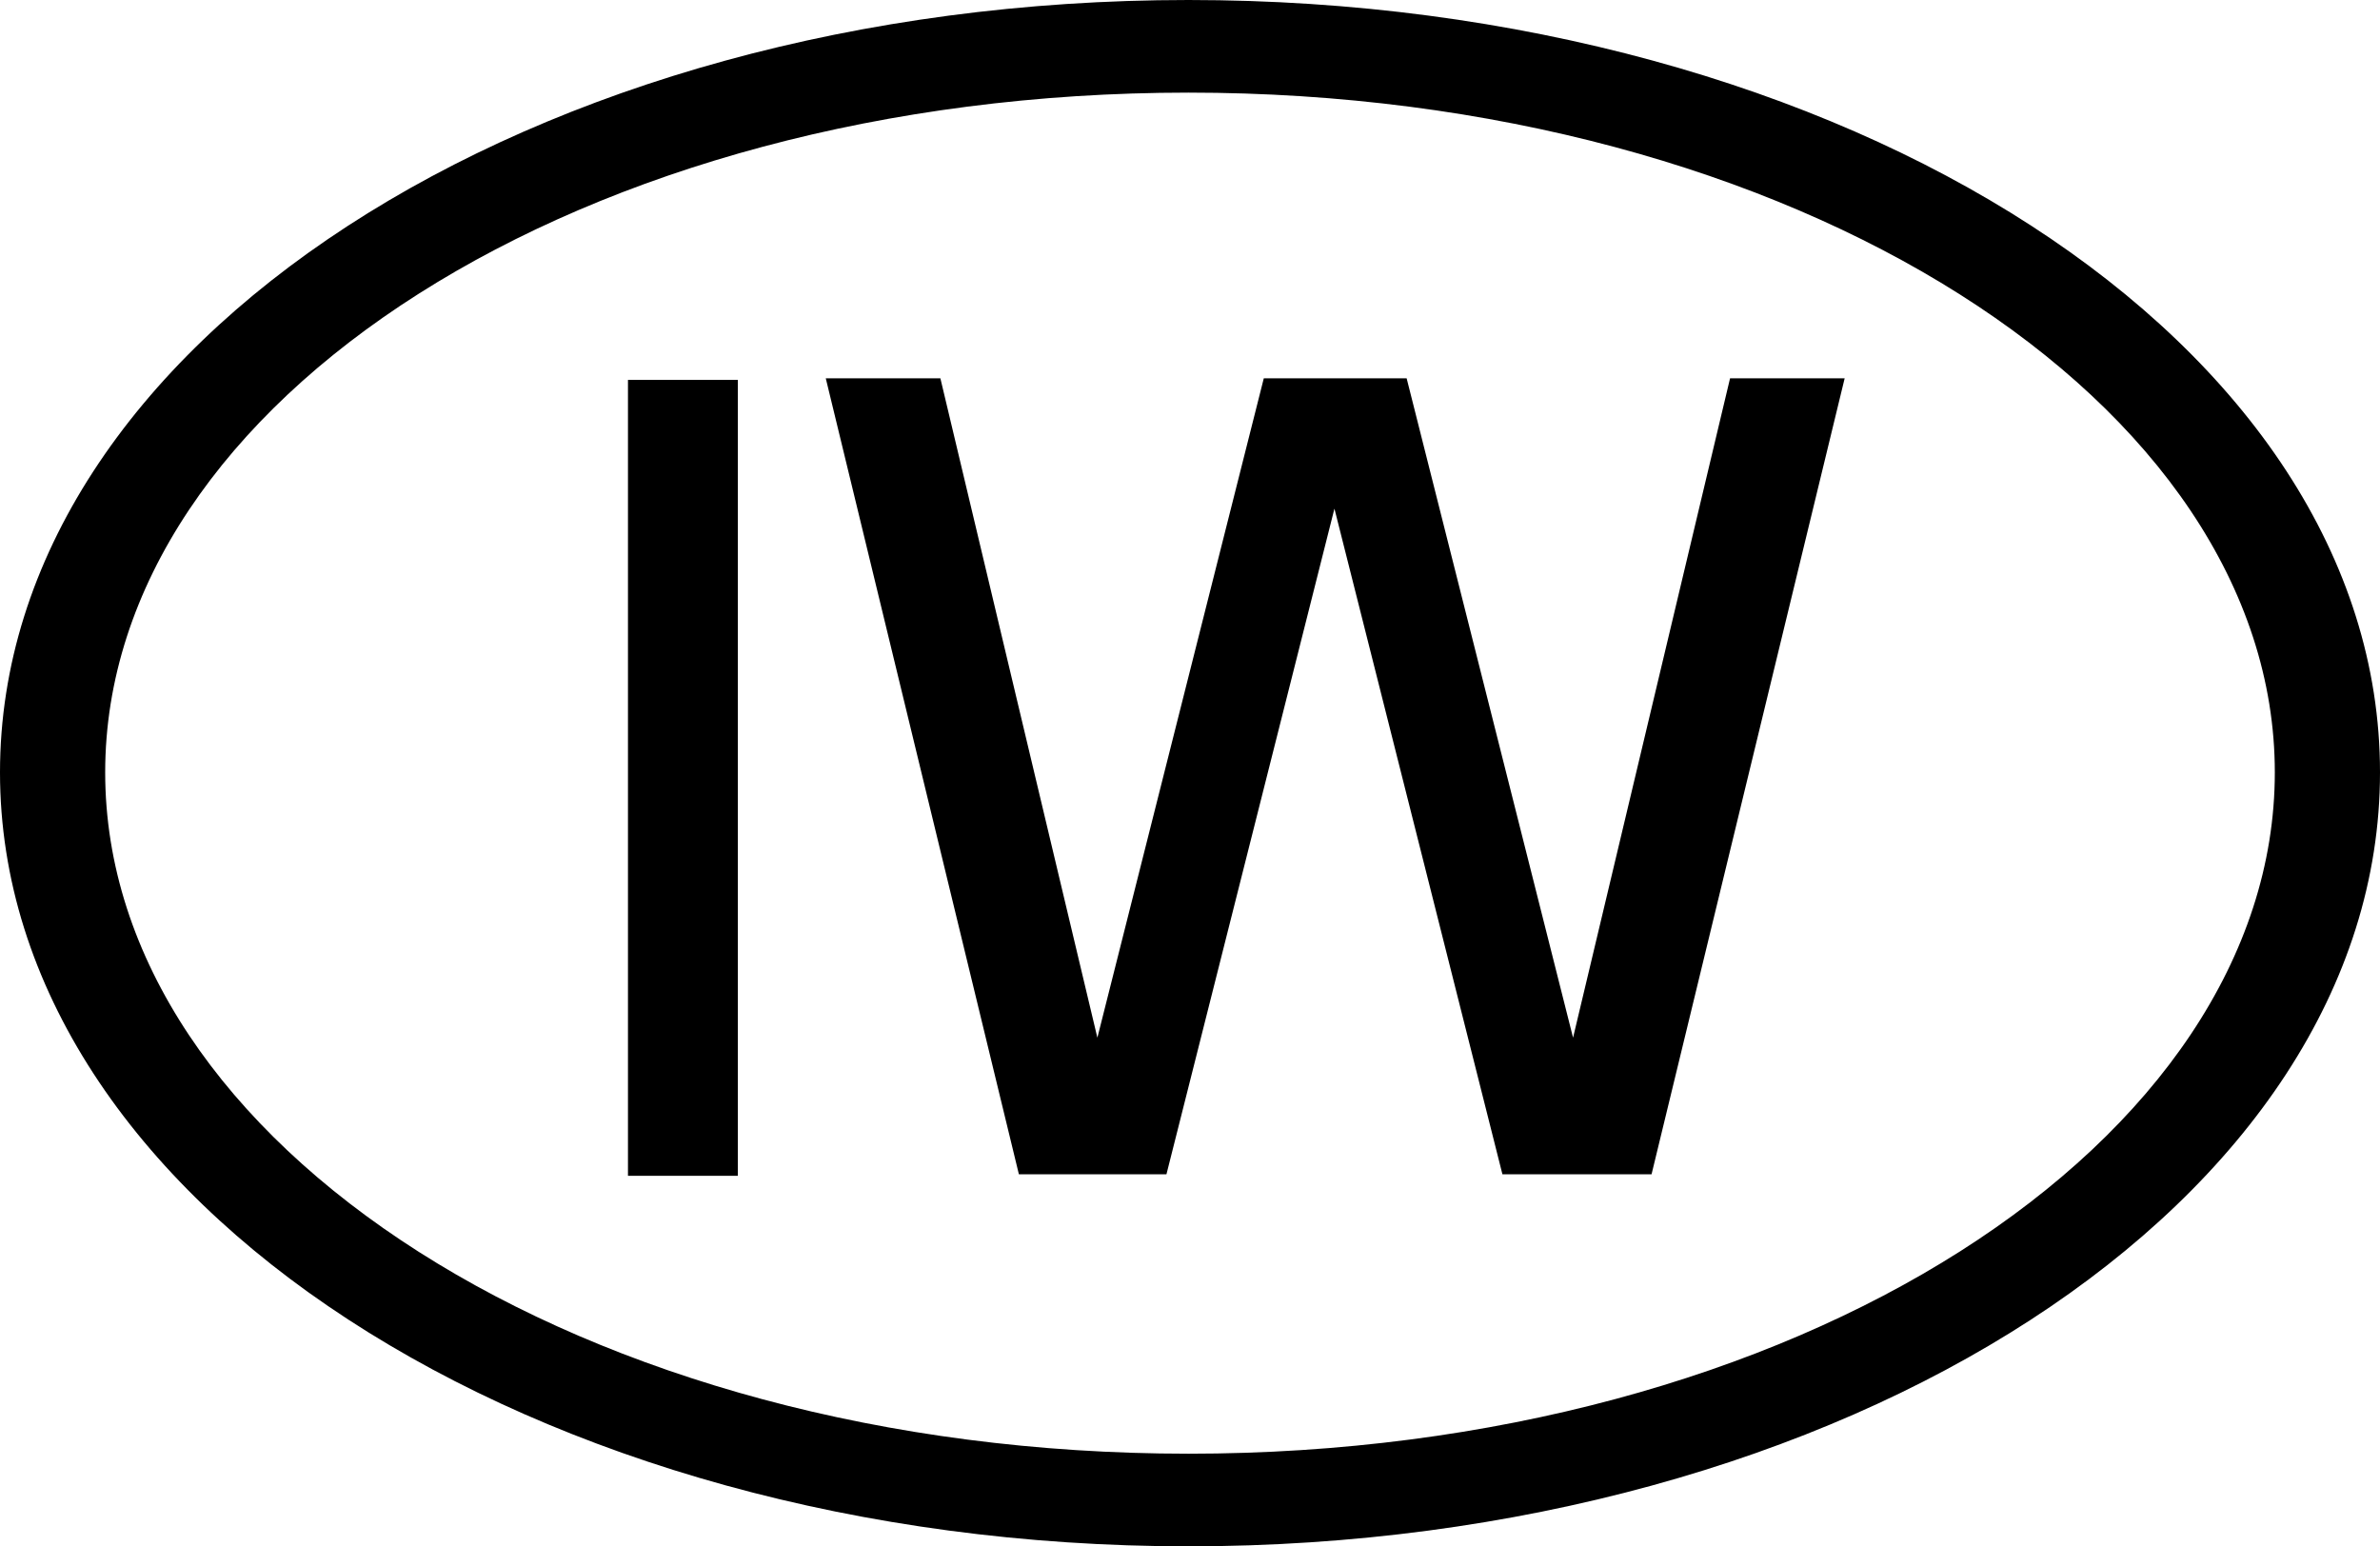 <?xml version="1.0" encoding="UTF-8"?>
<svg id="IW" xmlns="http://www.w3.org/2000/svg" version="1.1" viewBox="0 0 151.6 98.5">
  <!-- Generator: Adobe Illustrator 29.5.1, SVG Export Plug-In . SVG Version: 2.1.0 Build 141)  -->
  <path d="M75.7,92.6c-38.7,0-69-19.8-69-43.4S37,5.9,75.7,5.9s69.2,19.8,69.2,43.3-30.4,43.4-69.2,43.4ZM75.7,98.5c41.8,0,75.9-22,75.9-49.3S117.6,0,75.7,0,0,22,0,49.2s33.9,49.3,75.7,49.3ZM40,24.2v50.7h7V24.2h-7ZM95.8,74.8h9.4l12.3-50.7h-7.3l-10,42-10.6-42h-9.1l-10.6,42-10-42h-7.3l12.3,50.7h9.4l10.7-42.4,10.7,42.4Z"/>
</svg>
